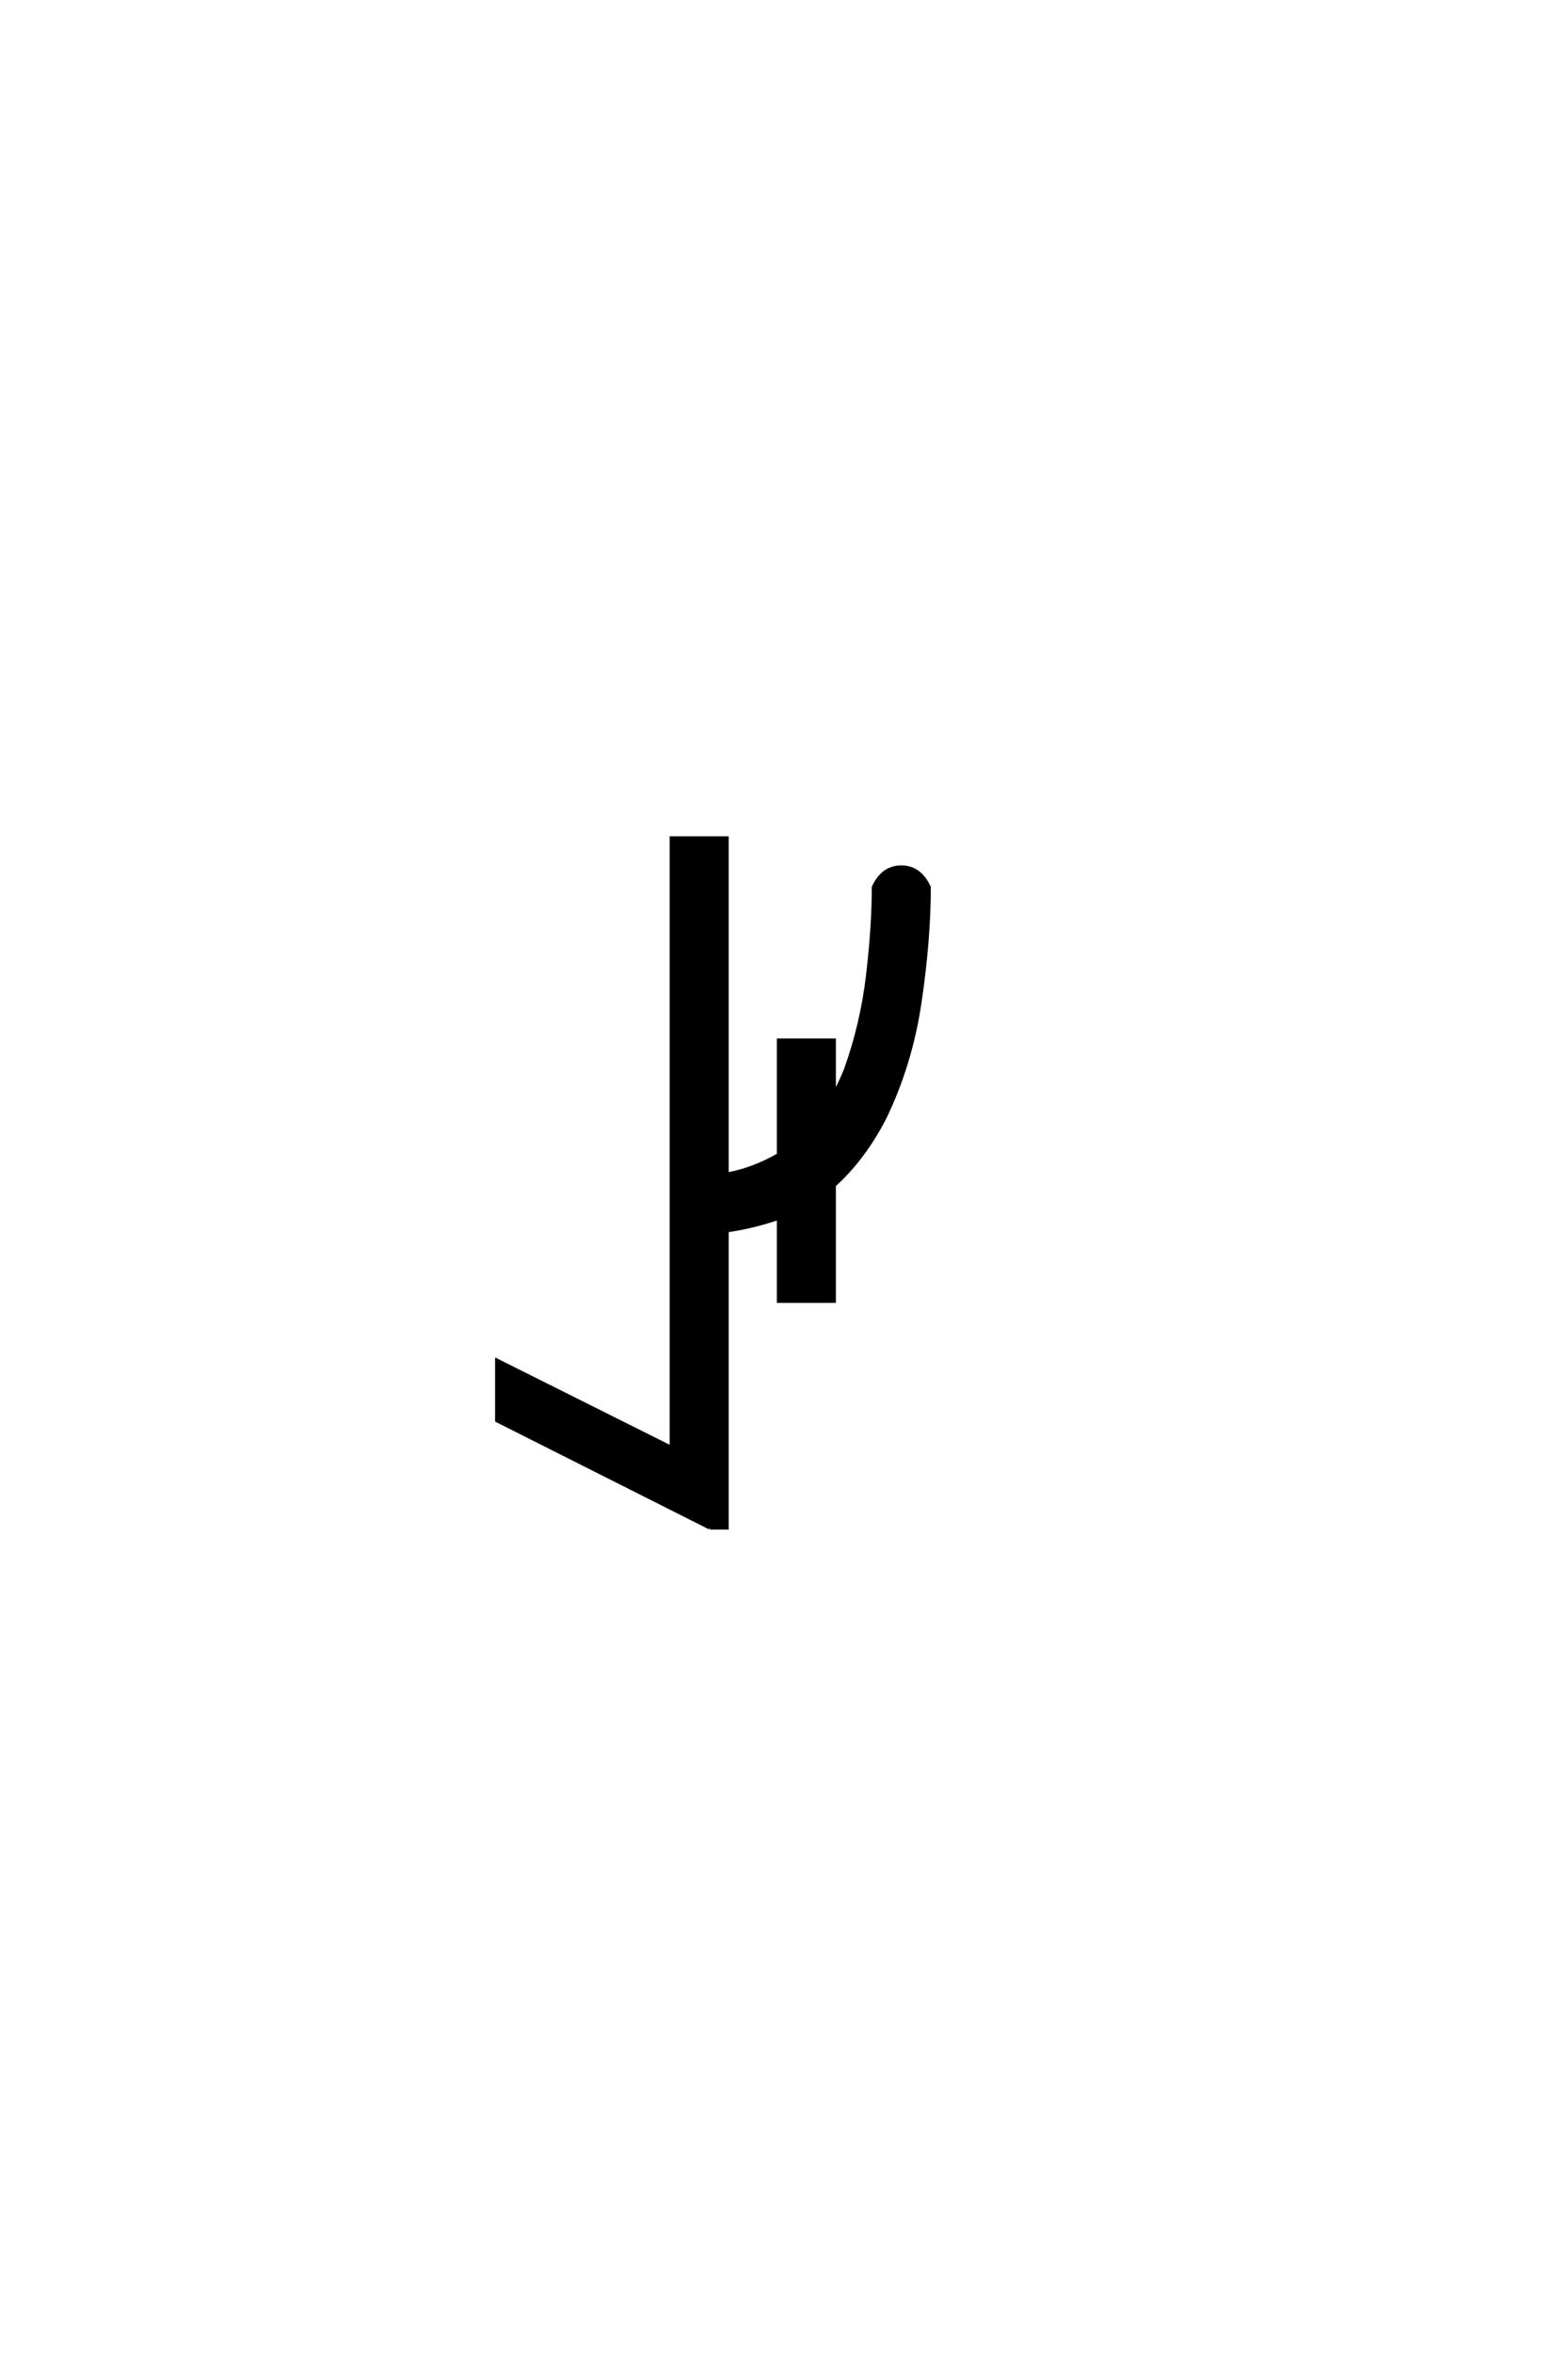 <?xml version="1.0" encoding="UTF-8"?>
<!DOCTYPE svg PUBLIC "-//W3C//DTD SVG 1.0//EN" "http://www.w3.org/TR/2001/REC-SVG-20010904/DTD/svg10.dtd">

<svg xmlns="http://www.w3.org/2000/svg" version="1.0" width="40" height="60">

  <g transform="scale(0.1 -0.1) translate(110.0 -370.0)">
    <path d="M71.094 -19.531
L16.797 7.812
L16.797 23.047
L61.328 0.781
L61.328 156.25
L75.391 156.25
L75.391 70.516
Q82.031 71.688 88.672 75.484
L88.672 104.688
L102.734 104.688
L102.734 90.828
Q104.203 93.359 105.766 97.172
Q109.969 108.891 111.422 121.281
Q112.891 133.688 112.891 143.75
Q115.234 148.828 119.922 148.828
Q124.609 148.828 126.953 143.75
Q126.953 130.469 124.609 114.547
Q122.266 98.641 115.625 84.969
Q110.359 74.703 102.734 67.781
L102.734 38.281
L88.672 38.281
L88.672 59.469
Q82.234 57.234 75.391 56.25
L75.391 -19.531
L71.094 -19.531
" style="fill: #000000; stroke: #000000"/>
  </g>
</svg>
